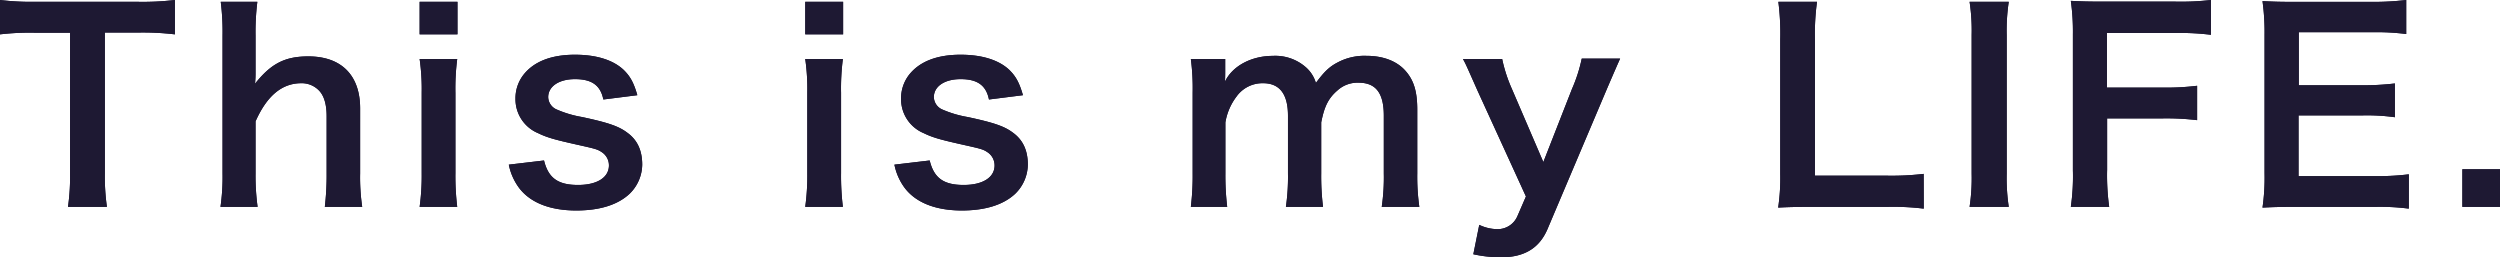 <svg xmlns="http://www.w3.org/2000/svg" width="582" height="59.91" viewBox="0 0 582 59.91">
  <defs>
    <style>
      .a {
        fill: #1e1a33;
      }

      .b {
        fill: #1e1933;
      }
    </style>
  </defs>
  <title>txt_2</title>
  <g>
    <g>
      <path class="a" d="M24.41,40.36a49.8,49.8,0,0,0,.48,7.8H15.83a50.3,50.3,0,0,0,.48-7.8V7.62H8.22A59.58,59.58,0,0,0,0,8V0A60.35,60.35,0,0,0,8.16.42H31.9A63.66,63.66,0,0,0,40.72,0V8a63.09,63.09,0,0,0-8.82-.42H24.41Z"/>
      <path class="a" d="M59.91.42a57.66,57.66,0,0,0-.42,7.92v8.57a24.61,24.61,0,0,1-.12,2.58c3.72-4.68,6.95-6.36,12.41-6.36,7.68,0,12.06,4.38,12.06,12.12V40.36a47.41,47.41,0,0,0,.48,7.8h-8.7a63.76,63.76,0,0,0,.42-7.8V27.05c0-2.76-.6-4.74-1.74-5.94a5.57,5.57,0,0,0-4.14-1.74c-4.49,0-8,2.88-10.67,8.88V40.36a53.39,53.39,0,0,0,.48,7.8H51.33a49.31,49.31,0,0,0,.48-7.8V8.28A56.15,56.15,0,0,0,51.39.42Z"/>
      <path class="a" d="M106.5.42V8H97.69V.42Zm-.06,13.31a53.93,53.93,0,0,0-.42,7.86V40.3a60.27,60.27,0,0,0,.42,7.86H97.69a53.92,53.92,0,0,0,.48-7.8V21.53a49.31,49.31,0,0,0-.48-7.8Z"/>
      <path class="a" d="M126.65,37.36c1,4.08,3.24,5.7,7.92,5.7,4.44,0,7.19-1.74,7.19-4.56a3.66,3.66,0,0,0-1.55-3c-1.14-.78-1.5-.84-6.3-1.92S127.31,32,125.27,31A8.57,8.57,0,0,1,120,23a8.93,8.93,0,0,1,1.86-5.58c2.45-3.12,6.53-4.68,12-4.68,4.92,0,8.81,1.2,11.27,3.48,1.56,1.5,2.4,3,3.24,5.94l-7.91,1c-.66-3.3-2.7-4.74-6.6-4.74-3.72,0-6.24,1.68-6.24,4.2a3.23,3.23,0,0,0,1.86,2.82,25.27,25.27,0,0,0,6,1.8c6.12,1.31,8.57,2.15,10.55,3.65,2.34,1.68,3.48,4.14,3.48,7.44a9.65,9.65,0,0,1-2.94,6.78c-2.76,2.58-6.95,3.89-12.41,3.89-6.18,0-10.79-1.86-13.37-5.33a13.5,13.5,0,0,1-2.34-5.34Z"/>
      <path class="a" d="M196.28.42V8h-8.82V.42Zm-.06,13.31a53.93,53.93,0,0,0-.42,7.86V40.3a60.27,60.27,0,0,0,.42,7.86h-8.76a53.92,53.92,0,0,0,.48-7.8V21.53a49.31,49.31,0,0,0-.48-7.8Z"/>
      <path class="a" d="M216.43,37.36c1,4.08,3.23,5.7,7.91,5.7,4.44,0,7.2-1.74,7.2-4.56a3.67,3.67,0,0,0-1.56-3c-1.14-.78-1.5-.84-6.3-1.92S217.09,32,215.05,31a8.57,8.57,0,0,1-5.28-8,8.93,8.93,0,0,1,1.86-5.58c2.46-3.12,6.54-4.68,12-4.68,4.92,0,8.82,1.2,11.28,3.48,1.55,1.5,2.39,3,3.23,5.94l-7.91,1c-.66-3.3-2.7-4.74-6.6-4.74-3.72,0-6.23,1.68-6.23,4.2a3.24,3.24,0,0,0,1.85,2.82,25.27,25.27,0,0,0,6,1.8c6.12,1.31,8.58,2.15,10.56,3.65,2.33,1.68,3.47,4.14,3.47,7.44a9.65,9.65,0,0,1-2.94,6.78c-2.75,2.58-7,3.89-12.41,3.89-6.17,0-10.79-1.86-13.37-5.33a13.5,13.5,0,0,1-2.34-5.34Z"/>
      <path class="a" d="M277.23,48.16a60.54,60.54,0,0,0,.42-7.8V21.53a52.48,52.48,0,0,0-.42-7.8h8v3.06c0,.36,0,1.26-.06,2.22,1.74-3.66,6.18-6,11.15-6a10.76,10.76,0,0,1,7.74,2.7,7.78,7.78,0,0,1,2.28,3.6c2-2.7,3.18-3.78,5-4.74A13.26,13.26,0,0,1,318.13,13c3.84,0,7,1.2,9,3.42s2.81,4.86,2.81,9.12V40.36a50,50,0,0,0,.48,7.8h-8.75a47.41,47.41,0,0,0,.48-7.8V26.93c0-5.28-1.86-7.68-5.88-7.68a6.92,6.92,0,0,0-4.91,1.8c-2.1,1.8-3.06,3.72-3.78,7.44V40.36a58.7,58.7,0,0,0,.42,7.8h-8.64a48.83,48.83,0,0,0,.48-7.8V26.93c0-5-1.92-7.56-5.81-7.56a7.43,7.43,0,0,0-6.18,3.12,13.55,13.55,0,0,0-2.58,6V40.36a62.45,62.45,0,0,0,.42,7.8Z"/>
      <path class="a" d="M344,21.17c-2.64-5.94-2.7-6.12-3.42-7.44h9.12a34.75,34.75,0,0,0,2.28,7l7.31,17,6.66-17a35.89,35.89,0,0,0,2.28-7.08h8.93c-.36.78-1.44,3.24-3.24,7.44L360.29,53.25c-1.92,4.56-5.46,6.66-11,6.66a31,31,0,0,1-6.3-.72l1.38-6.84a10,10,0,0,0,4.2,1,5,5,0,0,0,4.67-3l2-4.61Z"/>
      <path class="a" d="M447.85,48.57a58.59,58.59,0,0,0-8.52-.41H421.58c-3.36,0-5.46.05-7.62.17a47.4,47.4,0,0,0,.48-7.91V9.3A58.5,58.5,0,0,0,414,.42H423a54.71,54.71,0,0,0-.48,8.82V40.9h16.79a63.32,63.32,0,0,0,8.52-.42Z"/>
      <path class="a" d="M467.64.42a44.83,44.83,0,0,0-.48,7.74V40.42a45.27,45.27,0,0,0,.48,7.74h-9.12a45.27,45.27,0,0,0,.48-7.74V8.16a44.83,44.83,0,0,0-.48-7.74Z"/>
      <path class="a" d="M490.54,39.52a52.87,52.87,0,0,0,.48,8.64h-8.93a50.58,50.58,0,0,0,.48-8.52V8a51.81,51.81,0,0,0-.48-7.8c2.46.12,4,.18,7.62.18H506.5A61.26,61.26,0,0,0,514.71,0V8.1a57.18,57.18,0,0,0-8.21-.42h-16V20.39h12.84a58.93,58.93,0,0,0,8.15-.42v8a60.34,60.34,0,0,0-8.15-.41H490.54Z"/>
      <path class="a" d="M560.77,48.57a51.83,51.83,0,0,0-7.74-.41H534.32c-3.59,0-5.21.05-7.61.17a48.32,48.32,0,0,0,.48-7.91V8a53.08,53.08,0,0,0-.48-7.74c2.4.12,3.95.18,7.61.18h18.11A64.11,64.11,0,0,0,560.17,0V7.92a53.73,53.73,0,0,0-7.74-.42H535.16V19.85h14.58a62.39,62.39,0,0,0,7.79-.42v7.86a47,47,0,0,0-7.79-.42H535.1V41h18a57.38,57.38,0,0,0,7.68-.42Z"/>
      <path class="a" d="M573.24,48.16V39.4H582v8.76Z"/>
    </g>
    <g>
      <path class="b" d="M24.41,40.36a49.8,49.8,0,0,0,.48,7.8H15.83a50.3,50.3,0,0,0,.48-7.8V7.62H8.22A59.58,59.58,0,0,0,0,8V0A60.35,60.35,0,0,0,8.16.42H31.9A63.66,63.66,0,0,0,40.72,0V8a63.09,63.09,0,0,0-8.82-.42H24.41Z"/>
      <path class="b" d="M59.91.42a57.66,57.66,0,0,0-.42,7.92v8.57a24.61,24.61,0,0,1-.12,2.58c3.72-4.68,6.95-6.36,12.41-6.36,7.68,0,12.06,4.38,12.06,12.12V40.36a47.41,47.41,0,0,0,.48,7.8h-8.7a63.76,63.76,0,0,0,.42-7.8V27.05c0-2.76-.6-4.74-1.74-5.94a5.57,5.57,0,0,0-4.14-1.74c-4.49,0-8,2.88-10.67,8.88V40.36a53.39,53.39,0,0,0,.48,7.8H51.33a49.31,49.31,0,0,0,.48-7.8V8.28A56.15,56.15,0,0,0,51.39.42Z"/>
      <path class="b" d="M106.5.42V8H97.69V.42Zm-.06,13.31a53.93,53.93,0,0,0-.42,7.86V40.3a60.27,60.27,0,0,0,.42,7.86H97.69a53.92,53.92,0,0,0,.48-7.8V21.53a49.31,49.31,0,0,0-.48-7.8Z"/>
      <path class="b" d="M126.65,37.36c1,4.08,3.24,5.7,7.92,5.7,4.44,0,7.19-1.74,7.19-4.56a3.66,3.66,0,0,0-1.55-3c-1.14-.78-1.5-.84-6.3-1.92S127.31,32,125.27,31A8.57,8.57,0,0,1,120,23a8.93,8.93,0,0,1,1.86-5.58c2.45-3.12,6.53-4.68,12-4.68,4.92,0,8.81,1.2,11.27,3.48,1.56,1.5,2.4,3,3.24,5.94l-7.91,1c-.66-3.3-2.7-4.74-6.6-4.74-3.72,0-6.24,1.68-6.24,4.2a3.23,3.23,0,0,0,1.86,2.82,25.27,25.27,0,0,0,6,1.8c6.12,1.31,8.57,2.15,10.55,3.65,2.34,1.68,3.48,4.14,3.48,7.44a9.65,9.65,0,0,1-2.94,6.78c-2.76,2.58-6.95,3.89-12.41,3.89-6.18,0-10.79-1.86-13.37-5.33a13.5,13.5,0,0,1-2.34-5.34Z"/>
      <path class="b" d="M196.28.42V8h-8.82V.42Zm-.06,13.31a53.93,53.93,0,0,0-.42,7.86V40.3a60.27,60.27,0,0,0,.42,7.86h-8.76a53.92,53.92,0,0,0,.48-7.8V21.53a49.31,49.31,0,0,0-.48-7.8Z"/>
      <path class="b" d="M216.43,37.36c1,4.08,3.23,5.7,7.91,5.7,4.44,0,7.2-1.74,7.2-4.56a3.67,3.67,0,0,0-1.56-3c-1.14-.78-1.5-.84-6.3-1.92S217.09,32,215.05,31a8.57,8.57,0,0,1-5.28-8,8.93,8.93,0,0,1,1.86-5.58c2.46-3.12,6.54-4.68,12-4.68,4.92,0,8.82,1.2,11.28,3.48,1.55,1.5,2.39,3,3.23,5.94l-7.91,1c-.66-3.3-2.7-4.74-6.6-4.74-3.72,0-6.23,1.68-6.23,4.2a3.24,3.24,0,0,0,1.85,2.82,25.27,25.27,0,0,0,6,1.8c6.12,1.31,8.58,2.15,10.56,3.65,2.33,1.68,3.47,4.14,3.47,7.44a9.65,9.65,0,0,1-2.94,6.78c-2.75,2.58-7,3.89-12.41,3.89-6.17,0-10.79-1.86-13.37-5.33a13.5,13.5,0,0,1-2.34-5.34Z"/>
      <path class="b" d="M277.23,48.16a60.54,60.54,0,0,0,.42-7.8V21.53a52.48,52.48,0,0,0-.42-7.8h8v3.06c0,.36,0,1.26-.06,2.22,1.74-3.66,6.18-6,11.15-6a10.76,10.76,0,0,1,7.74,2.7,7.78,7.78,0,0,1,2.28,3.6c2-2.7,3.18-3.78,5-4.74A13.26,13.26,0,0,1,318.13,13c3.84,0,7,1.2,9,3.42s2.81,4.86,2.81,9.12V40.36a50,50,0,0,0,.48,7.8h-8.75a47.41,47.41,0,0,0,.48-7.8V26.93c0-5.28-1.86-7.68-5.88-7.68a6.92,6.92,0,0,0-4.91,1.8c-2.1,1.8-3.06,3.72-3.78,7.44V40.36a58.7,58.7,0,0,0,.42,7.8h-8.64a48.83,48.83,0,0,0,.48-7.8V26.93c0-5-1.92-7.56-5.81-7.56a7.43,7.43,0,0,0-6.18,3.12,13.55,13.55,0,0,0-2.58,6V40.36a62.45,62.45,0,0,0,.42,7.8Z"/>
      <path class="b" d="M344,21.17c-2.64-5.94-2.7-6.12-3.42-7.44h9.12a34.75,34.75,0,0,0,2.28,7l7.31,17,6.66-17a35.89,35.89,0,0,0,2.28-7.08h8.93c-.36.78-1.44,3.24-3.24,7.44L360.29,53.25c-1.92,4.56-5.46,6.66-11,6.66a31,31,0,0,1-6.3-.72l1.38-6.84a10,10,0,0,0,4.2,1,5,5,0,0,0,4.67-3l2-4.61Z"/>
      <path class="b" d="M447.85,48.57a58.59,58.59,0,0,0-8.52-.41H421.58c-3.36,0-5.46.05-7.62.17a47.4,47.4,0,0,0,.48-7.91V9.3A58.5,58.5,0,0,0,414,.42H423a54.71,54.71,0,0,0-.48,8.82V40.9h16.79a63.32,63.32,0,0,0,8.52-.42Z"/>
      <path class="b" d="M467.64.42a44.83,44.83,0,0,0-.48,7.74V40.42a45.27,45.27,0,0,0,.48,7.74h-9.12a45.27,45.27,0,0,0,.48-7.74V8.16a44.83,44.83,0,0,0-.48-7.74Z"/>
      <path class="b" d="M490.54,39.52a52.87,52.87,0,0,0,.48,8.64h-8.93a50.58,50.58,0,0,0,.48-8.52V8a51.81,51.81,0,0,0-.48-7.8c2.46.12,4,.18,7.62.18H506.5A61.26,61.26,0,0,0,514.71,0V8.1a57.18,57.18,0,0,0-8.21-.42h-16V20.39h12.84a58.93,58.93,0,0,0,8.15-.42v8a60.34,60.34,0,0,0-8.15-.41H490.54Z"/>
      <path class="b" d="M560.77,48.57a51.83,51.83,0,0,0-7.74-.41H534.32c-3.59,0-5.21.05-7.61.17a48.32,48.32,0,0,0,.48-7.91V8a53.08,53.08,0,0,0-.48-7.74c2.4.12,3.95.18,7.61.18h18.11A64.11,64.11,0,0,0,560.17,0V7.92a53.73,53.73,0,0,0-7.74-.42H535.16V19.85h14.58a62.39,62.39,0,0,0,7.79-.42v7.86a47,47,0,0,0-7.79-.42H535.1V41h18a57.38,57.38,0,0,0,7.68-.42Z"/>
      <path class="b" d="M573.24,48.16V39.4H582v8.76Z"/>
    </g>
  </g>
</svg>
